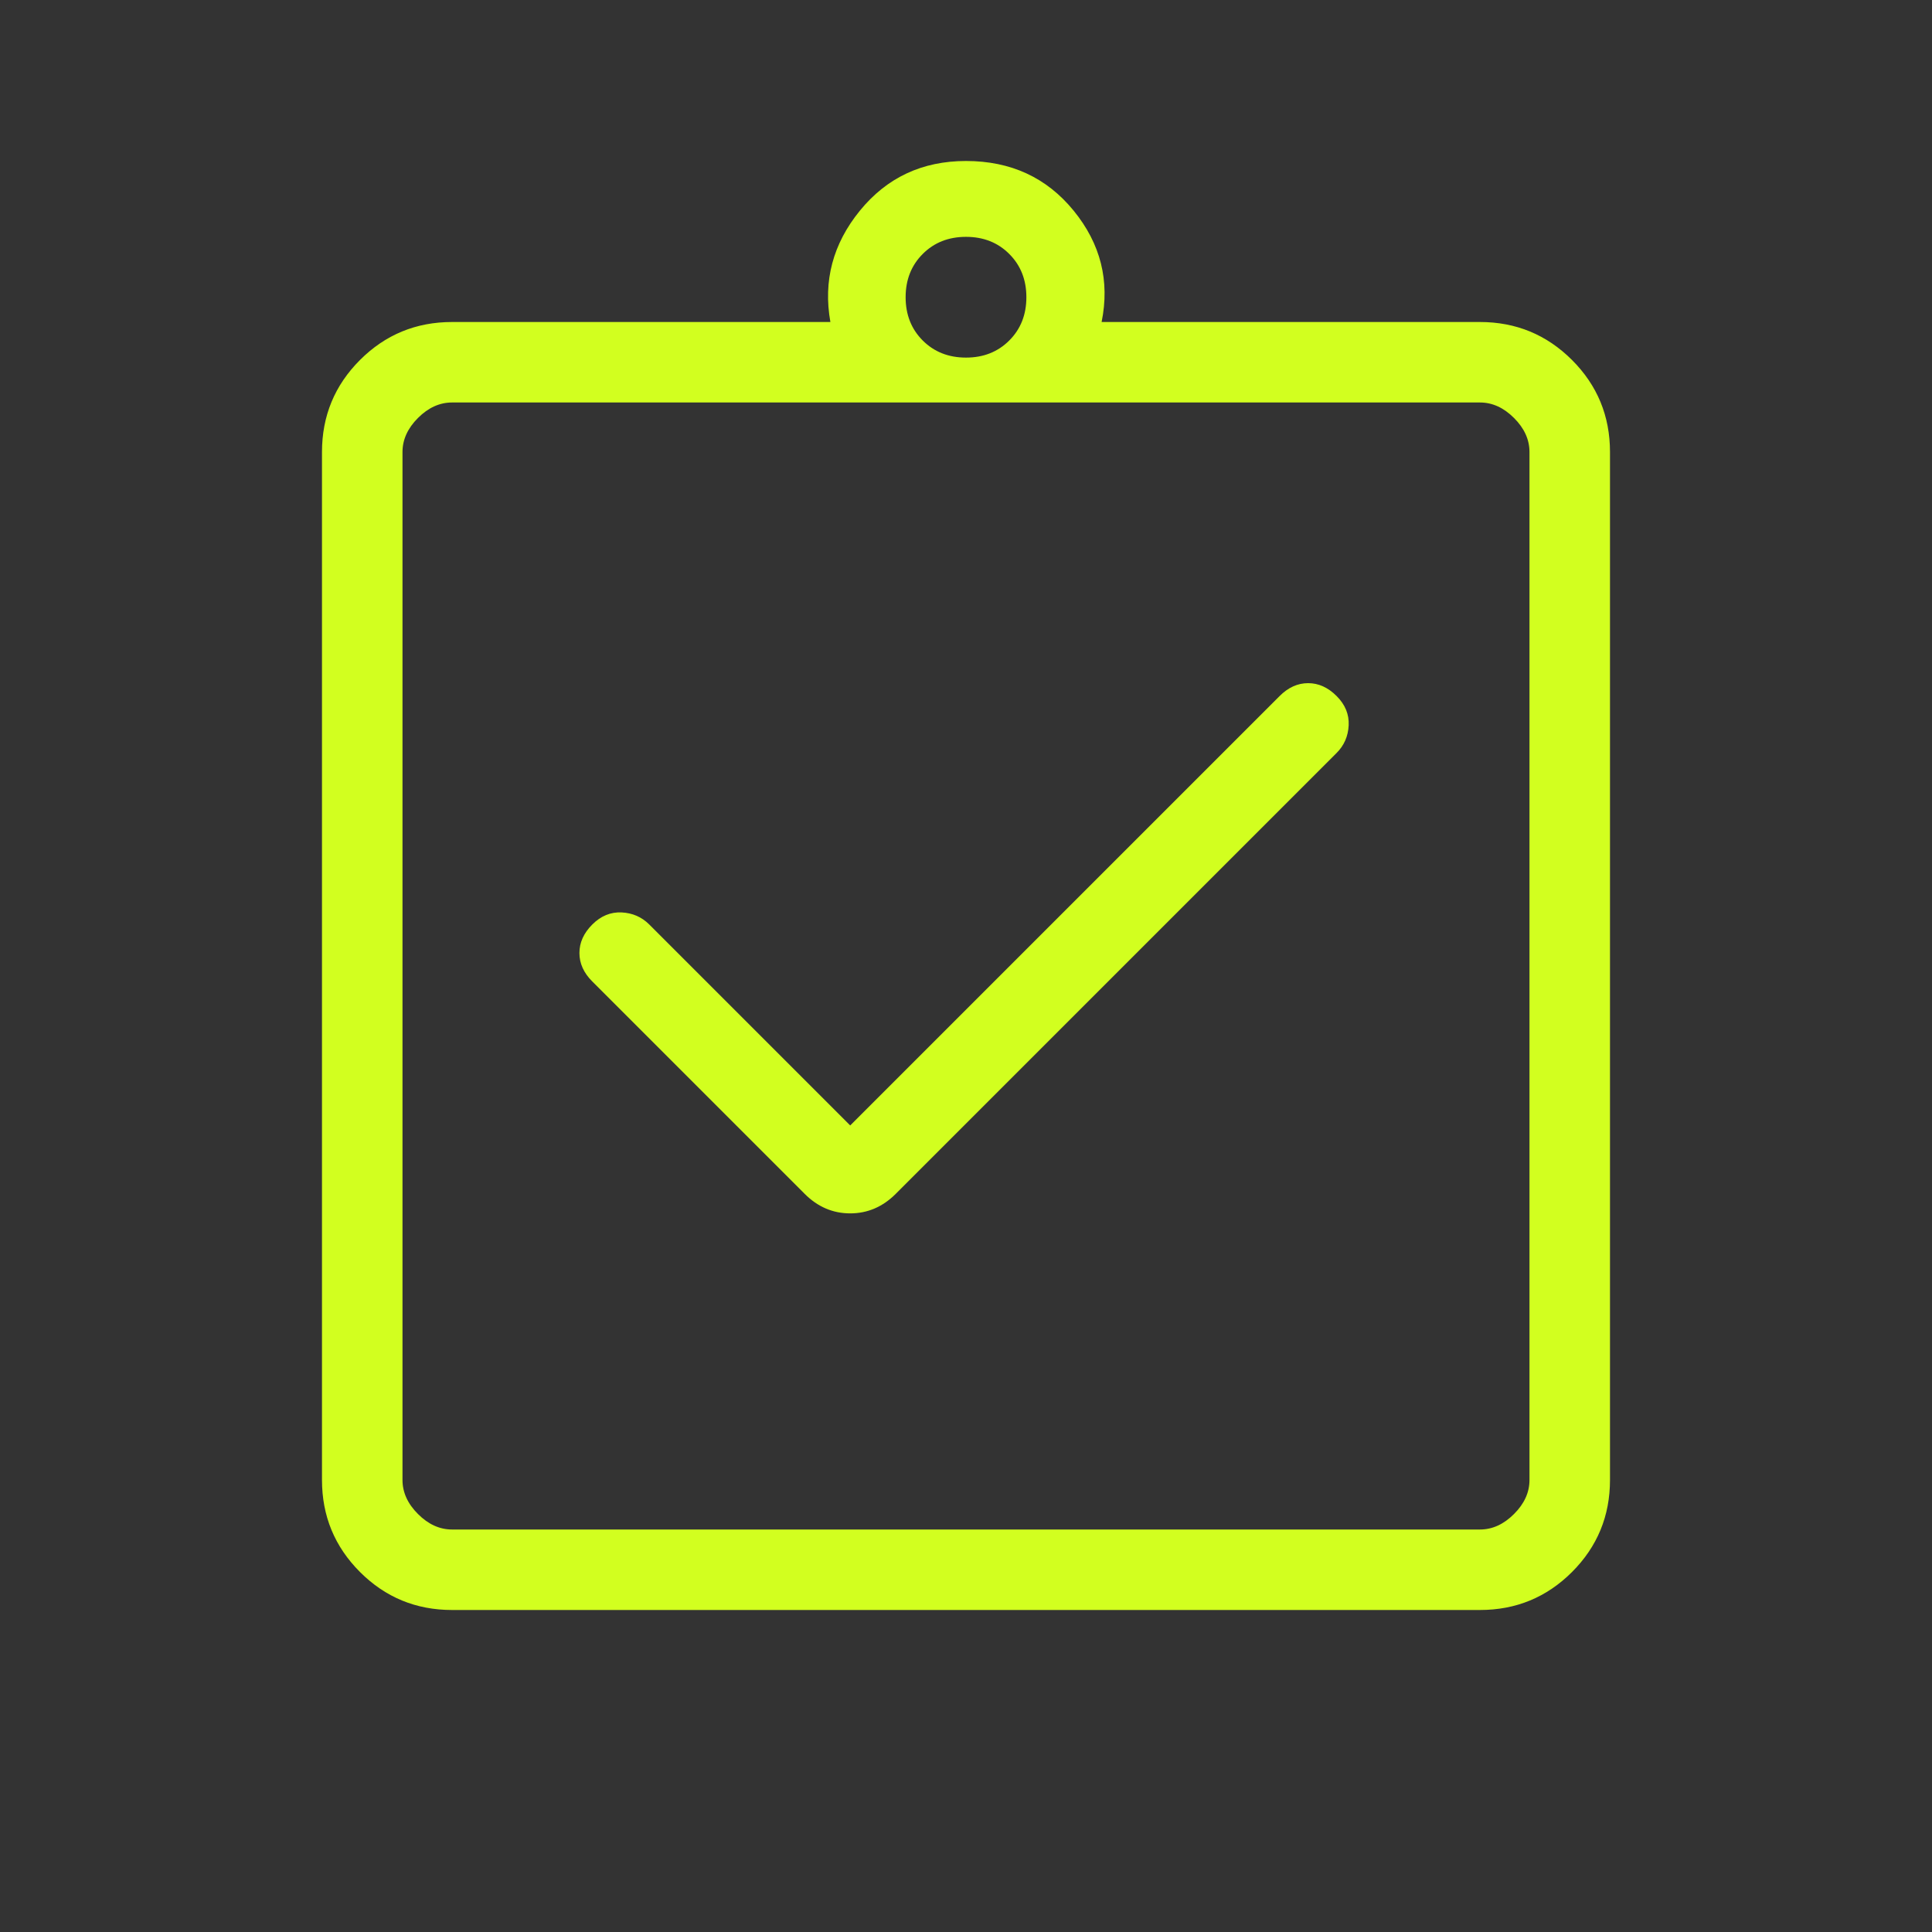 <svg width="100" height="100" viewBox="0 0 100 100" fill="none" xmlns="http://www.w3.org/2000/svg">
<rect x="0" y="0" width="100" height="100" fill="#333333" stroke="none"/>
<mask id="mask0_2212_159" style="mask-type:alpha" maskUnits="userSpaceOnUse" x="0" y="0" width="100" height="100">
<rect width="100" height="100" fill="#D9D9D9"/>
</mask>
<g mask="url(#mask0_2212_159)">
<path d="M44.006 58.253L33.606 47.852C33.216 47.462 32.738 47.254 32.172 47.227C31.605 47.201 31.1 47.409 30.657 47.852C30.213 48.296 29.991 48.787 29.991 49.327C29.991 49.867 30.213 50.358 30.657 50.801L41.651 61.795C42.324 62.468 43.109 62.804 44.006 62.804C44.903 62.804 45.689 62.468 46.362 61.795L69.182 38.974C69.572 38.584 69.781 38.106 69.807 37.539C69.834 36.974 69.626 36.469 69.182 36.026C68.739 35.582 68.248 35.36 67.708 35.36C67.169 35.36 66.677 35.582 66.234 36.026L44.006 58.253ZM23.398 83.333C21.533 83.333 19.945 82.678 18.633 81.367C17.322 80.055 16.666 78.467 16.666 76.602V23.398C16.666 21.533 17.322 19.945 18.633 18.633C19.945 17.322 21.533 16.667 23.398 16.667H42.981C42.601 14.54 43.11 12.62 44.507 10.905C45.904 9.191 47.735 8.333 50 8.333C52.318 8.333 54.175 9.191 55.573 10.905C56.97 12.62 57.452 14.54 57.019 16.667H76.602C78.466 16.667 80.055 17.322 81.367 18.633C82.678 19.945 83.333 21.533 83.333 23.398V76.602C83.333 78.467 82.678 80.055 81.367 81.367C80.055 82.678 78.466 83.333 76.602 83.333H23.398ZM23.398 79.167H76.602C77.244 79.167 77.831 78.9 78.365 78.365C78.9 77.832 79.166 77.244 79.166 76.602V23.398C79.166 22.756 78.9 22.168 78.365 21.634C77.831 21.1 77.244 20.833 76.602 20.833H23.398C22.756 20.833 22.168 21.1 21.634 21.634C21.1 22.168 20.833 22.756 20.833 23.398V76.602C20.833 77.244 21.1 77.832 21.634 78.365C22.168 78.9 22.756 79.167 23.398 79.167ZM50 18.509C50.903 18.509 51.649 18.214 52.239 17.624C52.83 17.034 53.125 16.287 53.125 15.384C53.125 14.482 52.83 13.735 52.239 13.145C51.649 12.554 50.903 12.259 50 12.259C49.097 12.259 48.35 12.554 47.76 13.145C47.17 13.735 46.875 14.482 46.875 15.384C46.875 16.287 47.17 17.034 47.76 17.624C48.35 18.214 49.097 18.509 50 18.509Z" fill="#D2FF1F"/>
</g>
</svg>
